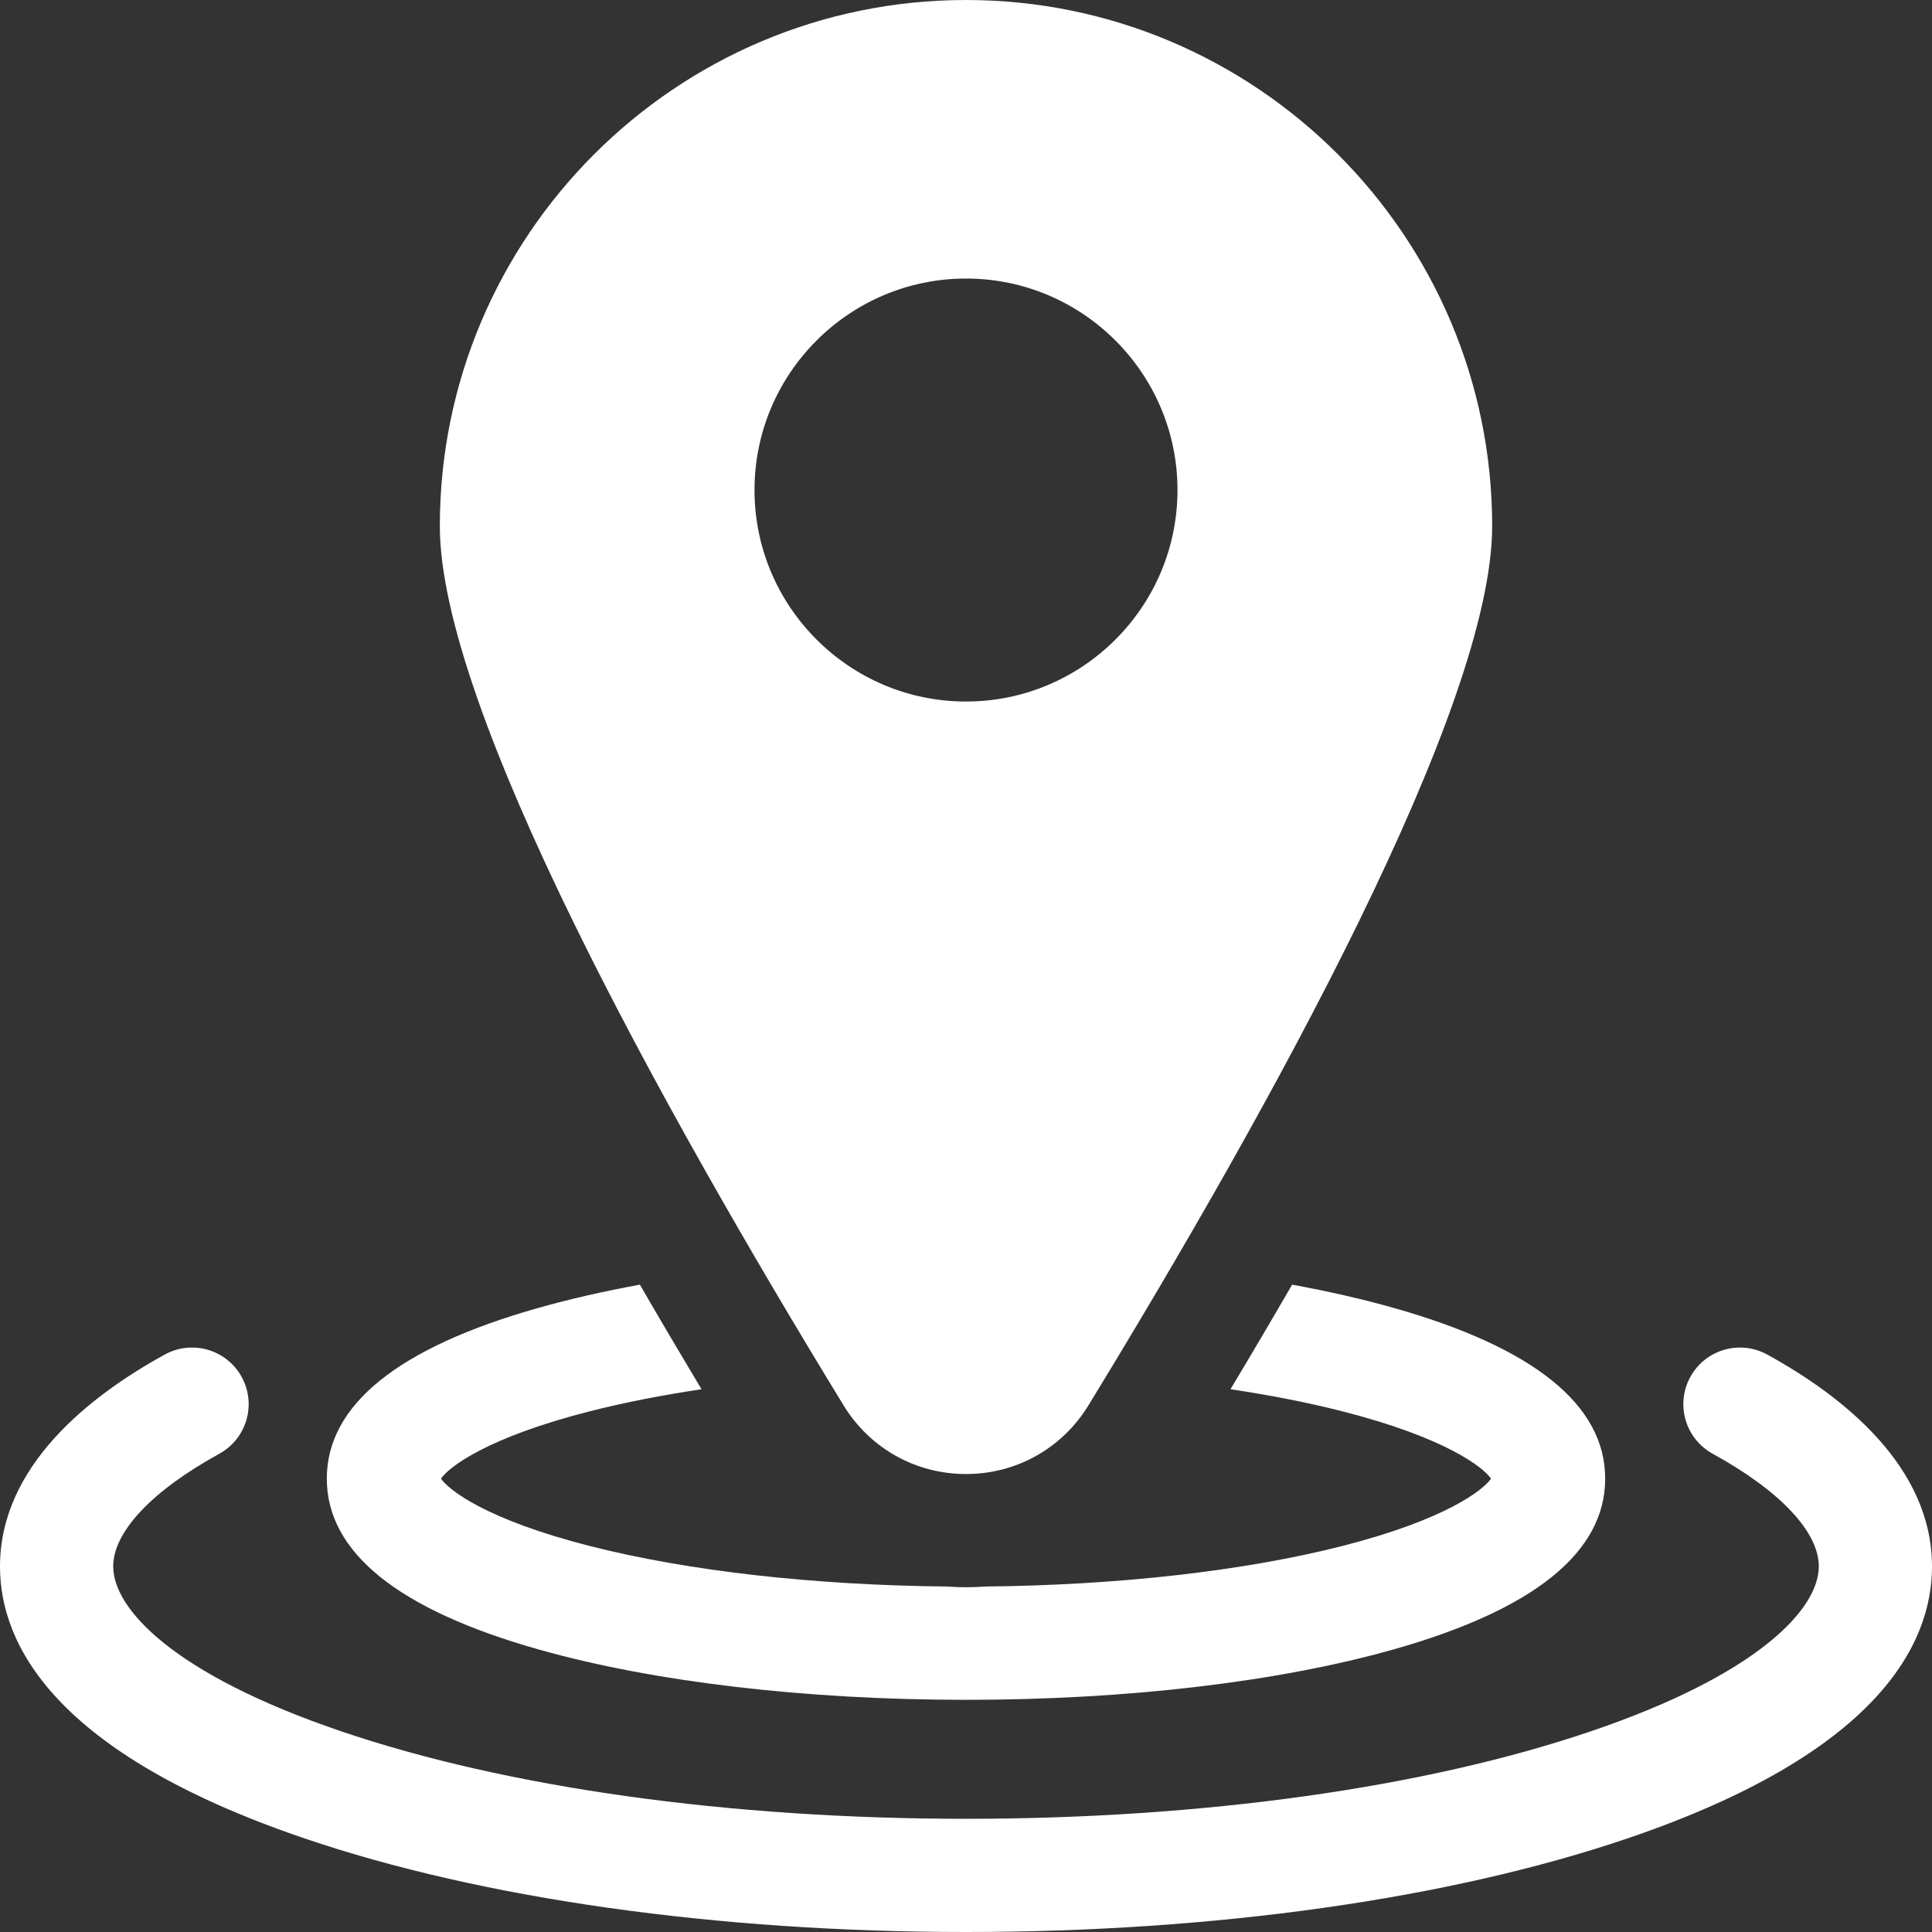<svg width="64" height="64" viewBox="0 0 64 64" fill="none" xmlns="http://www.w3.org/2000/svg">
    <rect x="0" y="0" width="64" height="64" fill="#333333" stroke="none"/>
    <g clip-path="url(#clip0_15_227)">
        <path d="M58.541 44.871C57.633 44.373 56.493 44.704 55.995 45.612C55.496 46.519 55.828 47.659 56.736 48.158C58.969 49.385 60.25 50.745 60.25 51.89C60.25 53.29 58.266 55.46 52.698 57.352C47.198 59.221 39.847 60.25 32 60.25C24.153 60.25 16.802 59.221 11.302 57.352C5.734 55.46 3.75 53.29 3.75 51.89C3.75 50.745 5.031 49.385 7.264 48.158C8.172 47.659 8.504 46.519 8.005 45.612C7.506 44.704 6.367 44.373 5.459 44.871C2.969 46.239 0 48.568 0 51.89C0 54.437 1.752 58.068 10.095 60.902C15.974 62.9 23.753 64 32 64C40.246 64 48.026 62.9 53.905 60.902C62.248 58.068 64 54.437 64 51.89C64 48.568 61.031 46.239 58.541 44.871Z" fill="#FFF"/>
        <path d="M17.844 54.641C21.65 55.717 26.678 56.309 32 56.309C37.322 56.309 42.35 55.717 46.156 54.641C50.813 53.326 53.174 51.422 53.174 48.982C53.174 46.542 50.813 44.638 46.156 43.323C45.122 43.031 43.998 42.775 42.803 42.556C42.154 43.678 41.474 44.832 40.762 46.02C42.085 46.218 43.328 46.462 44.456 46.749C47.883 47.622 49.135 48.604 49.392 48.982C49.134 49.36 47.883 50.343 44.456 51.215C41.212 52.041 37.039 52.513 32.643 52.555C32.431 52.571 32.216 52.58 32 52.58C31.784 52.58 31.57 52.571 31.357 52.555C26.961 52.513 22.788 52.042 19.544 51.215C16.117 50.343 14.865 49.36 14.608 48.982C14.865 48.604 16.117 47.622 19.544 46.749C20.672 46.462 21.915 46.218 23.238 46.02C22.526 44.832 21.846 43.678 21.197 42.556C20.002 42.775 18.878 43.031 17.844 43.323C13.187 44.638 10.826 46.542 10.826 48.982C10.826 51.422 13.187 53.326 17.844 54.641Z" fill="#FFF"/>
        <path d="M32 48.829C33.669 48.829 35.185 47.979 36.056 46.554C42.157 36.572 49.43 23.416 49.43 17.43C49.43 7.819 41.611 0 32 0C22.389 0 14.57 7.819 14.57 17.43C14.57 23.416 21.843 36.572 27.944 46.554C28.815 47.979 30.331 48.829 32 48.829ZM24.994 16.233C24.994 12.37 28.137 9.227 32 9.227C35.863 9.227 39.006 12.37 39.006 16.233C39.006 20.096 35.863 23.239 32 23.239C28.137 23.239 24.994 20.096 24.994 16.233Z" fill="#FFF"/>
    </g>
    <defs>
        <clipPath id="clip0_15_227">
            <rect width="64" height="64" fill="white"/>
        </clipPath>
    </defs>
</svg>
